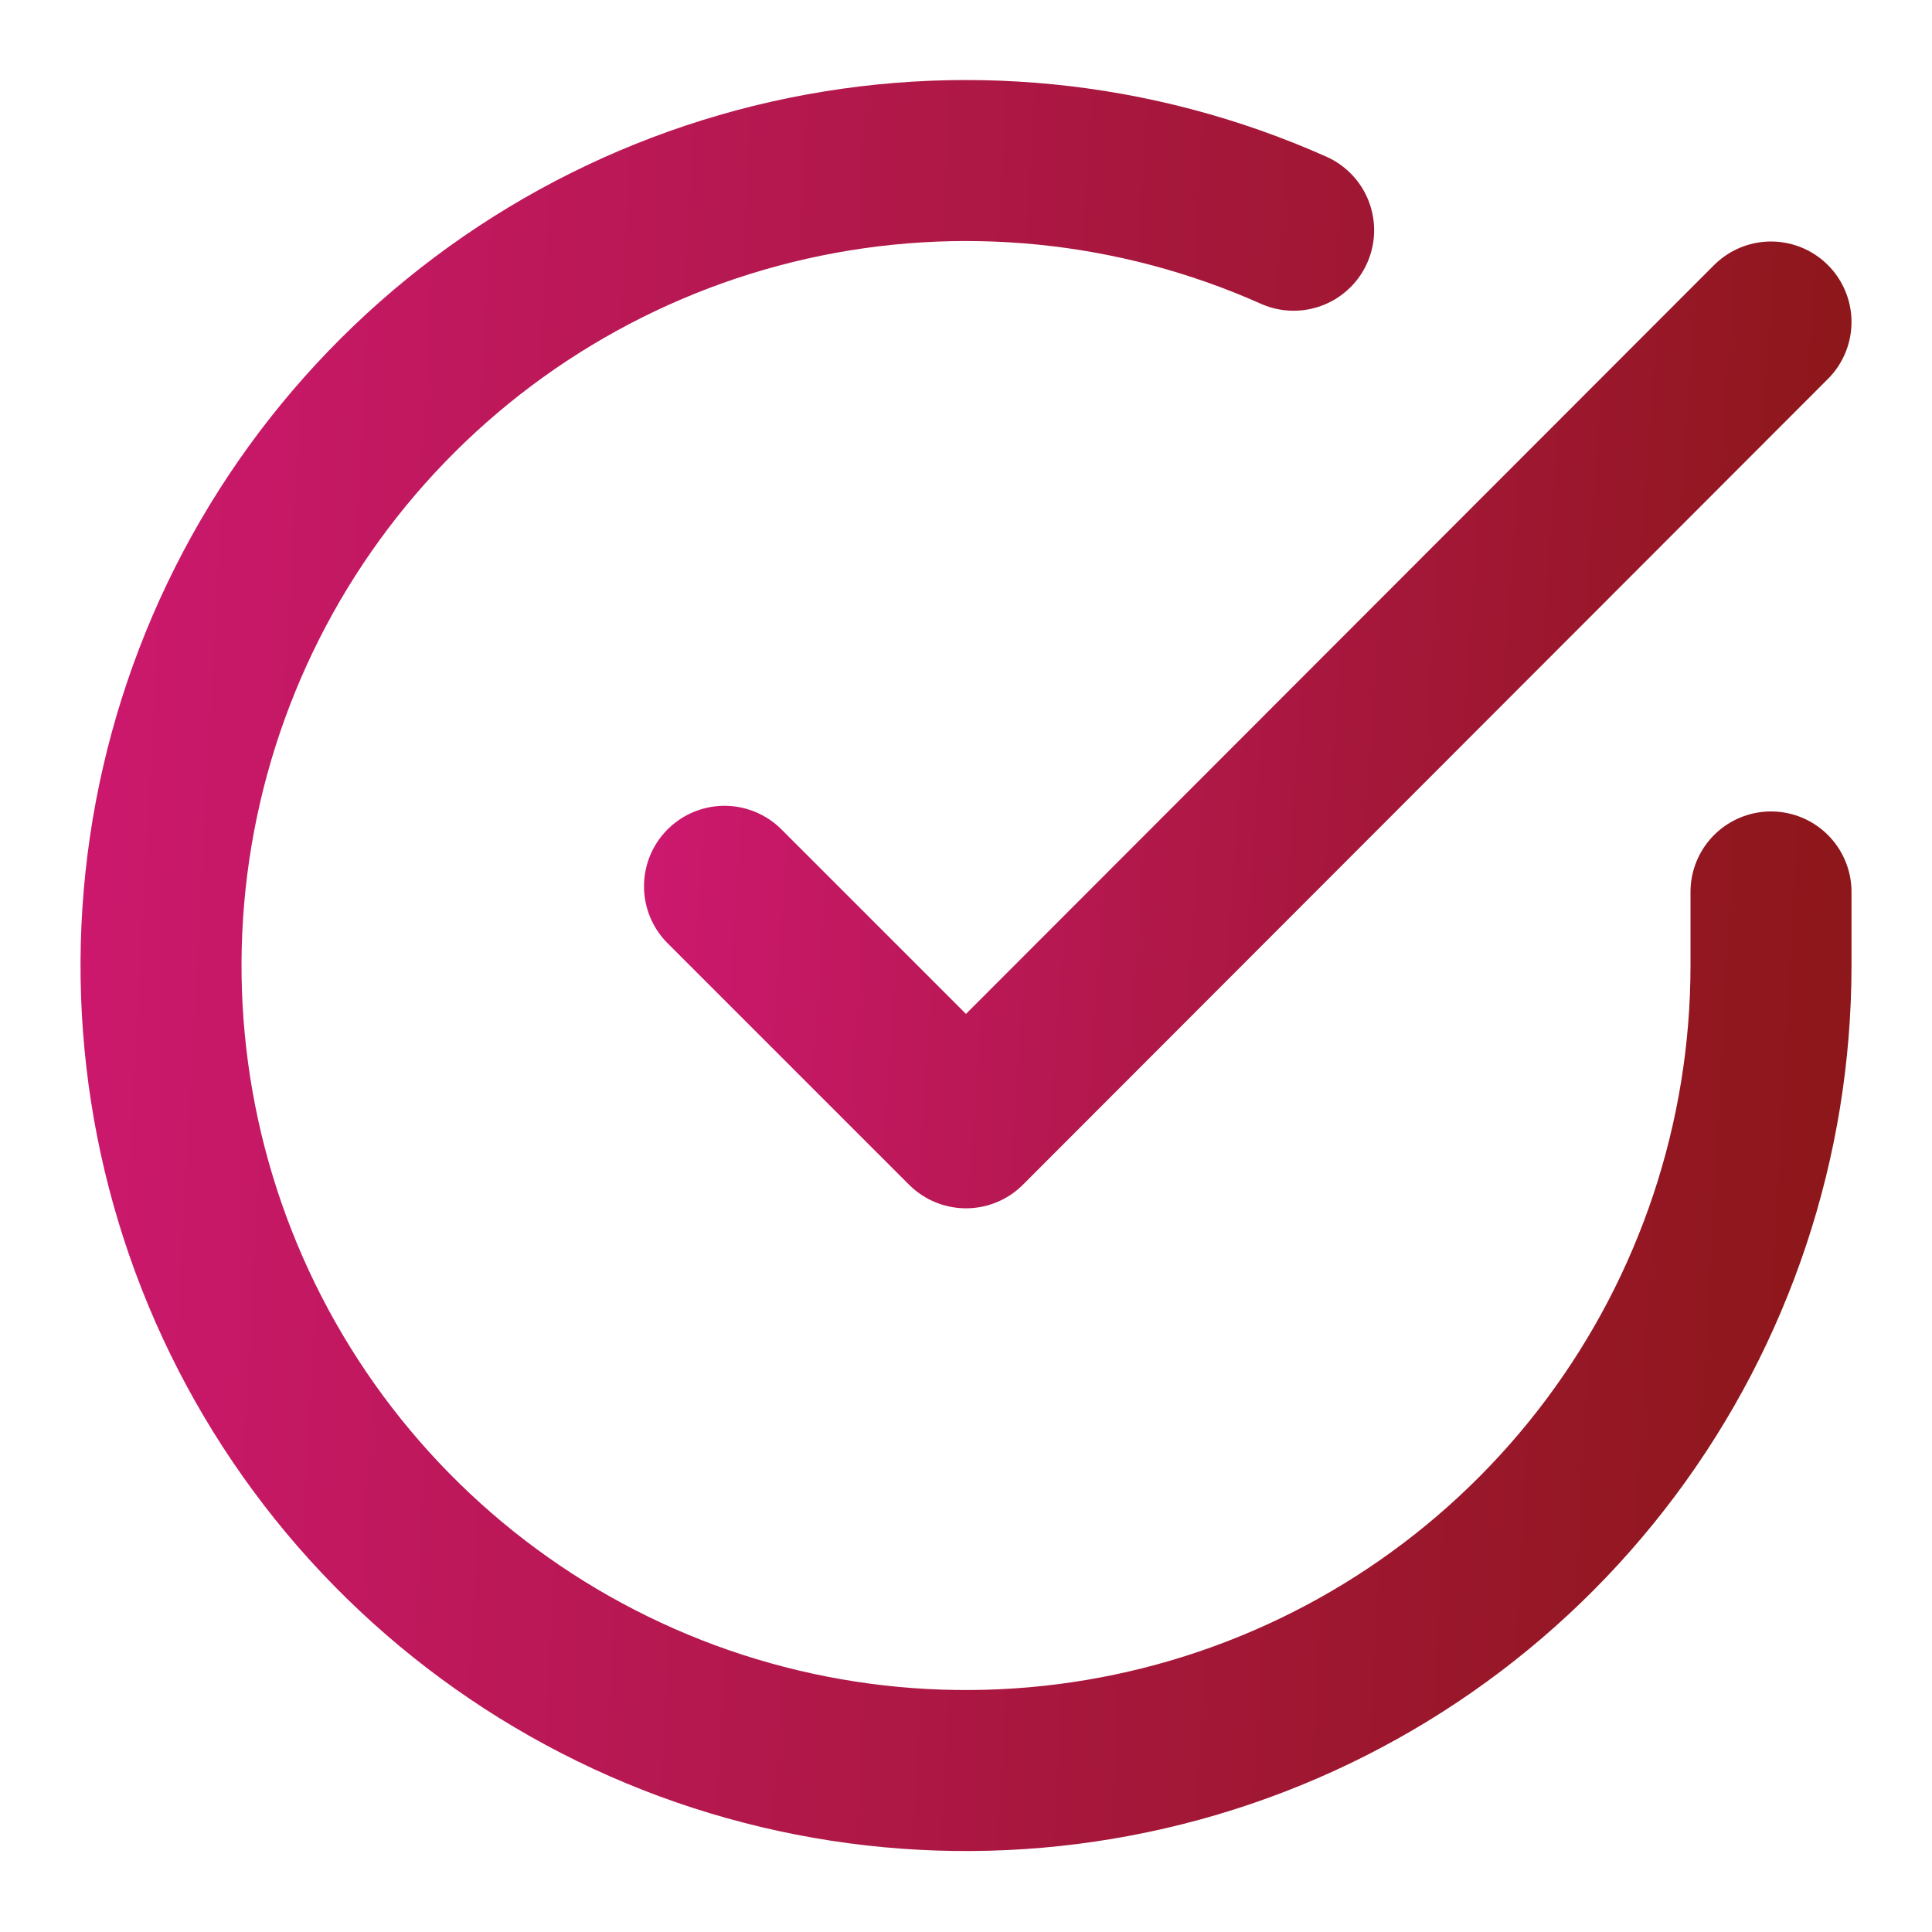 <svg width="24" height="24" viewBox="0 0 24 24" fill="none" xmlns="http://www.w3.org/2000/svg">
<path d="M22 11.08V12C21.999 14.156 21.3 16.255 20.009 17.982C18.718 19.709 16.903 20.973 14.835 21.584C12.767 22.195 10.557 22.122 8.534 21.375C6.512 20.627 4.785 19.246 3.611 17.437C2.437 15.628 1.88 13.488 2.022 11.336C2.164 9.185 2.997 7.136 4.398 5.497C5.799 3.858 7.693 2.715 9.796 2.24C11.9 1.765 14.1 1.982 16.07 2.86" stroke="url(#paint0_linear_35_121)" stroke-width="2" stroke-linecap="round" stroke-linejoin="round"/>
<path d="M22 4L12 14.01L9 11.01" stroke="url(#paint1_linear_35_121)" stroke-width="2" stroke-linecap="round" stroke-linejoin="round"/>
<defs>
<linearGradient id="paint0_linear_35_121" x1="1.444" y1="1.188" x2="24.182" y2="2.404" gradientUnits="userSpaceOnUse">
<stop stop-color="#CC186E"/>
<stop offset="1" stop-color="#8B1717"/>
</linearGradient>
<linearGradient id="paint1_linear_35_121" x1="8.639" y1="3.596" x2="23.39" y2="4.621" gradientUnits="userSpaceOnUse">
<stop stop-color="#CC186E"/>
<stop offset="1" stop-color="#8B1717"/>
</linearGradient>
</defs>
</svg>
